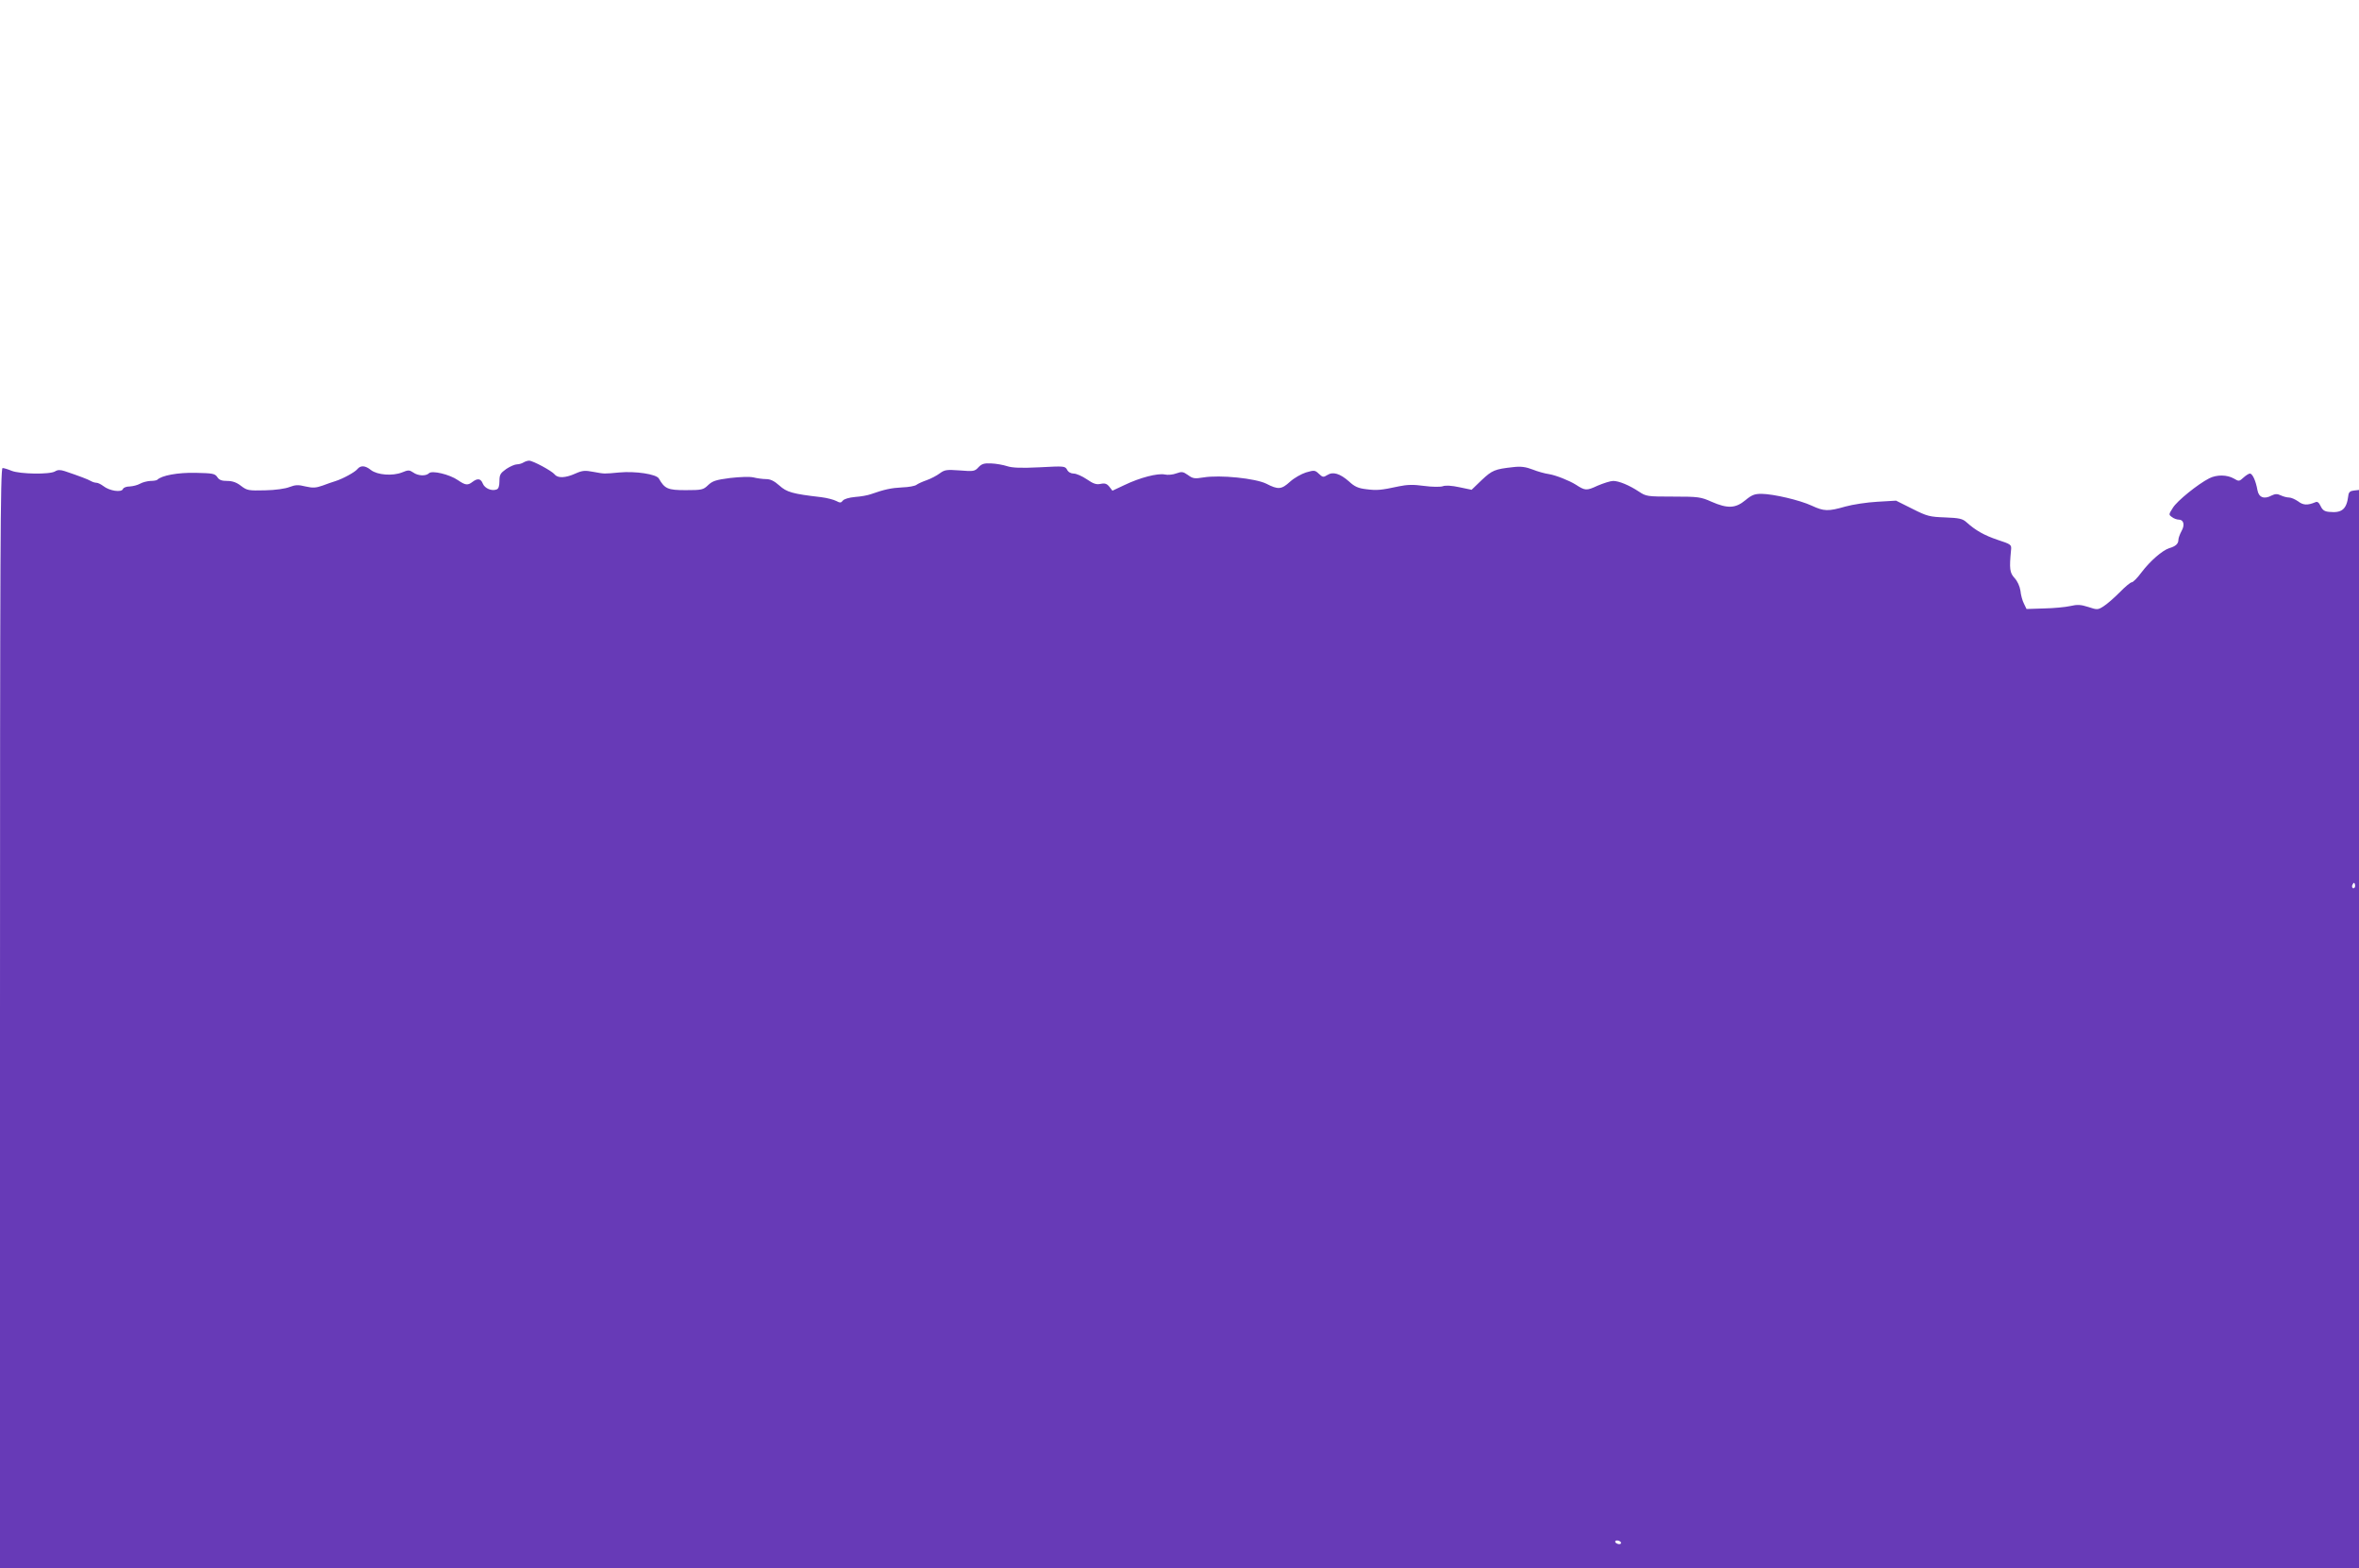 <?xml version="1.0" standalone="no"?>
<!DOCTYPE svg PUBLIC "-//W3C//DTD SVG 20010904//EN"
 "http://www.w3.org/TR/2001/REC-SVG-20010904/DTD/svg10.dtd">
<svg version="1.0" xmlns="http://www.w3.org/2000/svg"
 width="1280pt" height="851pt" viewBox="0 0 1280 851"
 preserveAspectRatio="xMidYMid meet">
<g transform="translate(0,851) scale(0.1,-0.1)"
fill="#673ab7" stroke="none">
<path d="M2840 6000 c-8 -5 -24 -10 -35 -10 -11 0 -37 -11 -58 -25 -32 -23
-37 -31 -37 -66 0 -26 -5 -42 -15 -45 -27 -11 -65 6 -75 31 -11 28 -28 31 -56
10 -26 -20 -38 -19 -79 9 -46 32 -141 54 -157 38 -17 -17 -60 -15 -86 4 -21
14 -27 14 -61 0 -51 -20 -133 -14 -168 13 -31 25 -56 27 -74 5 -14 -17 -78
-52 -119 -65 -14 -4 -45 -15 -69 -24 -37 -13 -53 -14 -93 -5 -40 10 -55 9 -87
-3 -22 -9 -77 -17 -133 -18 -89 -2 -97 -1 -130 24 -24 19 -47 27 -75 27 -30 0
-44 5 -54 21 -13 19 -25 21 -118 23 -96 2 -184 -14 -208 -38 -3 -3 -20 -6 -37
-6 -17 -1 -42 -7 -56 -15 -14 -8 -39 -14 -56 -15 -18 0 -34 -6 -37 -14 -8 -20
-73 -10 -106 16 -13 10 -30 18 -37 18 -8 0 -22 4 -32 10 -16 9 -57 25 -140 53
-25 8 -38 8 -53 -1 -28 -18 -191 -15 -236 3 -19 8 -42 15 -49 15 -12 0 -14
-462 -14 -2985 l0 -2985 6400 0 6400 0 0 2926 0 2925 -27 -3 c-21 -2 -29 -9
-31 -28 -9 -73 -34 -95 -103 -88 -26 2 -37 10 -47 31 -10 21 -18 27 -30 21
-41 -17 -65 -16 -92 5 -16 11 -38 21 -49 21 -11 0 -32 5 -46 12 -19 9 -30 8
-49 -1 -40 -22 -70 -11 -77 29 -9 51 -27 90 -41 90 -6 0 -22 -10 -35 -22 -23
-21 -25 -21 -52 -5 -37 21 -93 22 -134 1 -61 -31 -175 -123 -197 -160 -23 -36
-23 -37 -5 -50 10 -8 27 -14 37 -14 27 0 34 -29 15 -62 -9 -17 -17 -38 -17
-48 0 -21 -15 -35 -50 -45 -37 -12 -103 -69 -150 -131 -22 -30 -46 -54 -53
-54 -7 0 -37 -25 -67 -56 -30 -30 -69 -64 -87 -75 -30 -19 -34 -19 -82 -3 -41
13 -59 14 -98 5 -27 -6 -91 -12 -143 -13 l-94 -3 -14 29 c-8 15 -17 47 -19 70
-4 25 -16 52 -32 69 -26 29 -29 49 -19 152 3 29 1 31 -72 55 -74 25 -120 51
-170 96 -21 19 -39 23 -115 26 -84 3 -98 6 -179 47 l-88 44 -102 -6 c-55 -3
-134 -15 -173 -26 -94 -27 -116 -26 -183 5 -65 30 -206 63 -272 64 -38 0 -53
-6 -88 -35 -53 -44 -96 -46 -183 -8 -58 26 -71 28 -208 28 -141 0 -147 1 -186
27 -53 35 -109 58 -140 58 -14 0 -52 -12 -85 -26 -60 -28 -67 -27 -118 6 -35
22 -108 51 -145 57 -22 3 -62 14 -89 25 -37 14 -63 18 -105 13 -101 -11 -114
-17 -171 -70 l-55 -53 -67 14 c-41 9 -76 11 -90 5 -13 -4 -57 -4 -101 2 -57 8
-92 7 -135 -2 -101 -22 -122 -23 -178 -16 -44 5 -64 14 -94 42 -49 43 -87 55
-118 35 -21 -13 -25 -13 -46 7 -21 20 -25 20 -70 7 -25 -8 -64 -30 -86 -50
-47 -43 -65 -44 -129 -11 -59 29 -251 49 -341 34 -49 -8 -58 -6 -84 13 -26 18
-33 20 -63 9 -18 -7 -47 -10 -63 -6 -38 8 -135 -17 -218 -57 l-66 -31 -17 22
c-13 16 -24 20 -47 15 -24 -5 -40 1 -75 25 -25 17 -57 31 -71 31 -15 0 -30 8
-36 21 -11 20 -17 20 -149 13 -101 -5 -148 -3 -176 6 -21 7 -60 14 -86 15 -39
2 -52 -2 -70 -21 -20 -22 -27 -23 -101 -17 -71 5 -82 4 -109 -16 -16 -12 -48
-29 -71 -37 -23 -8 -47 -19 -55 -25 -7 -6 -42 -13 -77 -14 -60 -3 -97 -11
-171 -37 -16 -6 -55 -13 -85 -15 -33 -3 -60 -11 -67 -20 -9 -12 -15 -13 -35
-2 -13 7 -50 17 -83 21 -156 18 -186 27 -226 63 -28 25 -49 35 -72 35 -17 0
-48 4 -68 9 -21 5 -73 3 -127 -3 -77 -10 -96 -16 -120 -39 -26 -25 -34 -27
-121 -27 -97 0 -114 7 -146 63 -13 24 -128 41 -214 33 -87 -8 -79 -8 -140 3
-47 9 -61 8 -99 -9 -53 -24 -95 -26 -112 -5 -16 20 -119 75 -139 75 -9 0 -23
-5 -31 -10z m9936 -2307 c-10 -10 -19 5 -10 18 6 11 8 11 12 0 2 -7 1 -15 -2
-18z m-3981 -3553 c3 -5 -1 -10 -9 -10 -8 0 -18 5 -21 10 -3 6 1 10 9 10 8 0
18 -4 21 -10z"/>
</g>
</svg>
